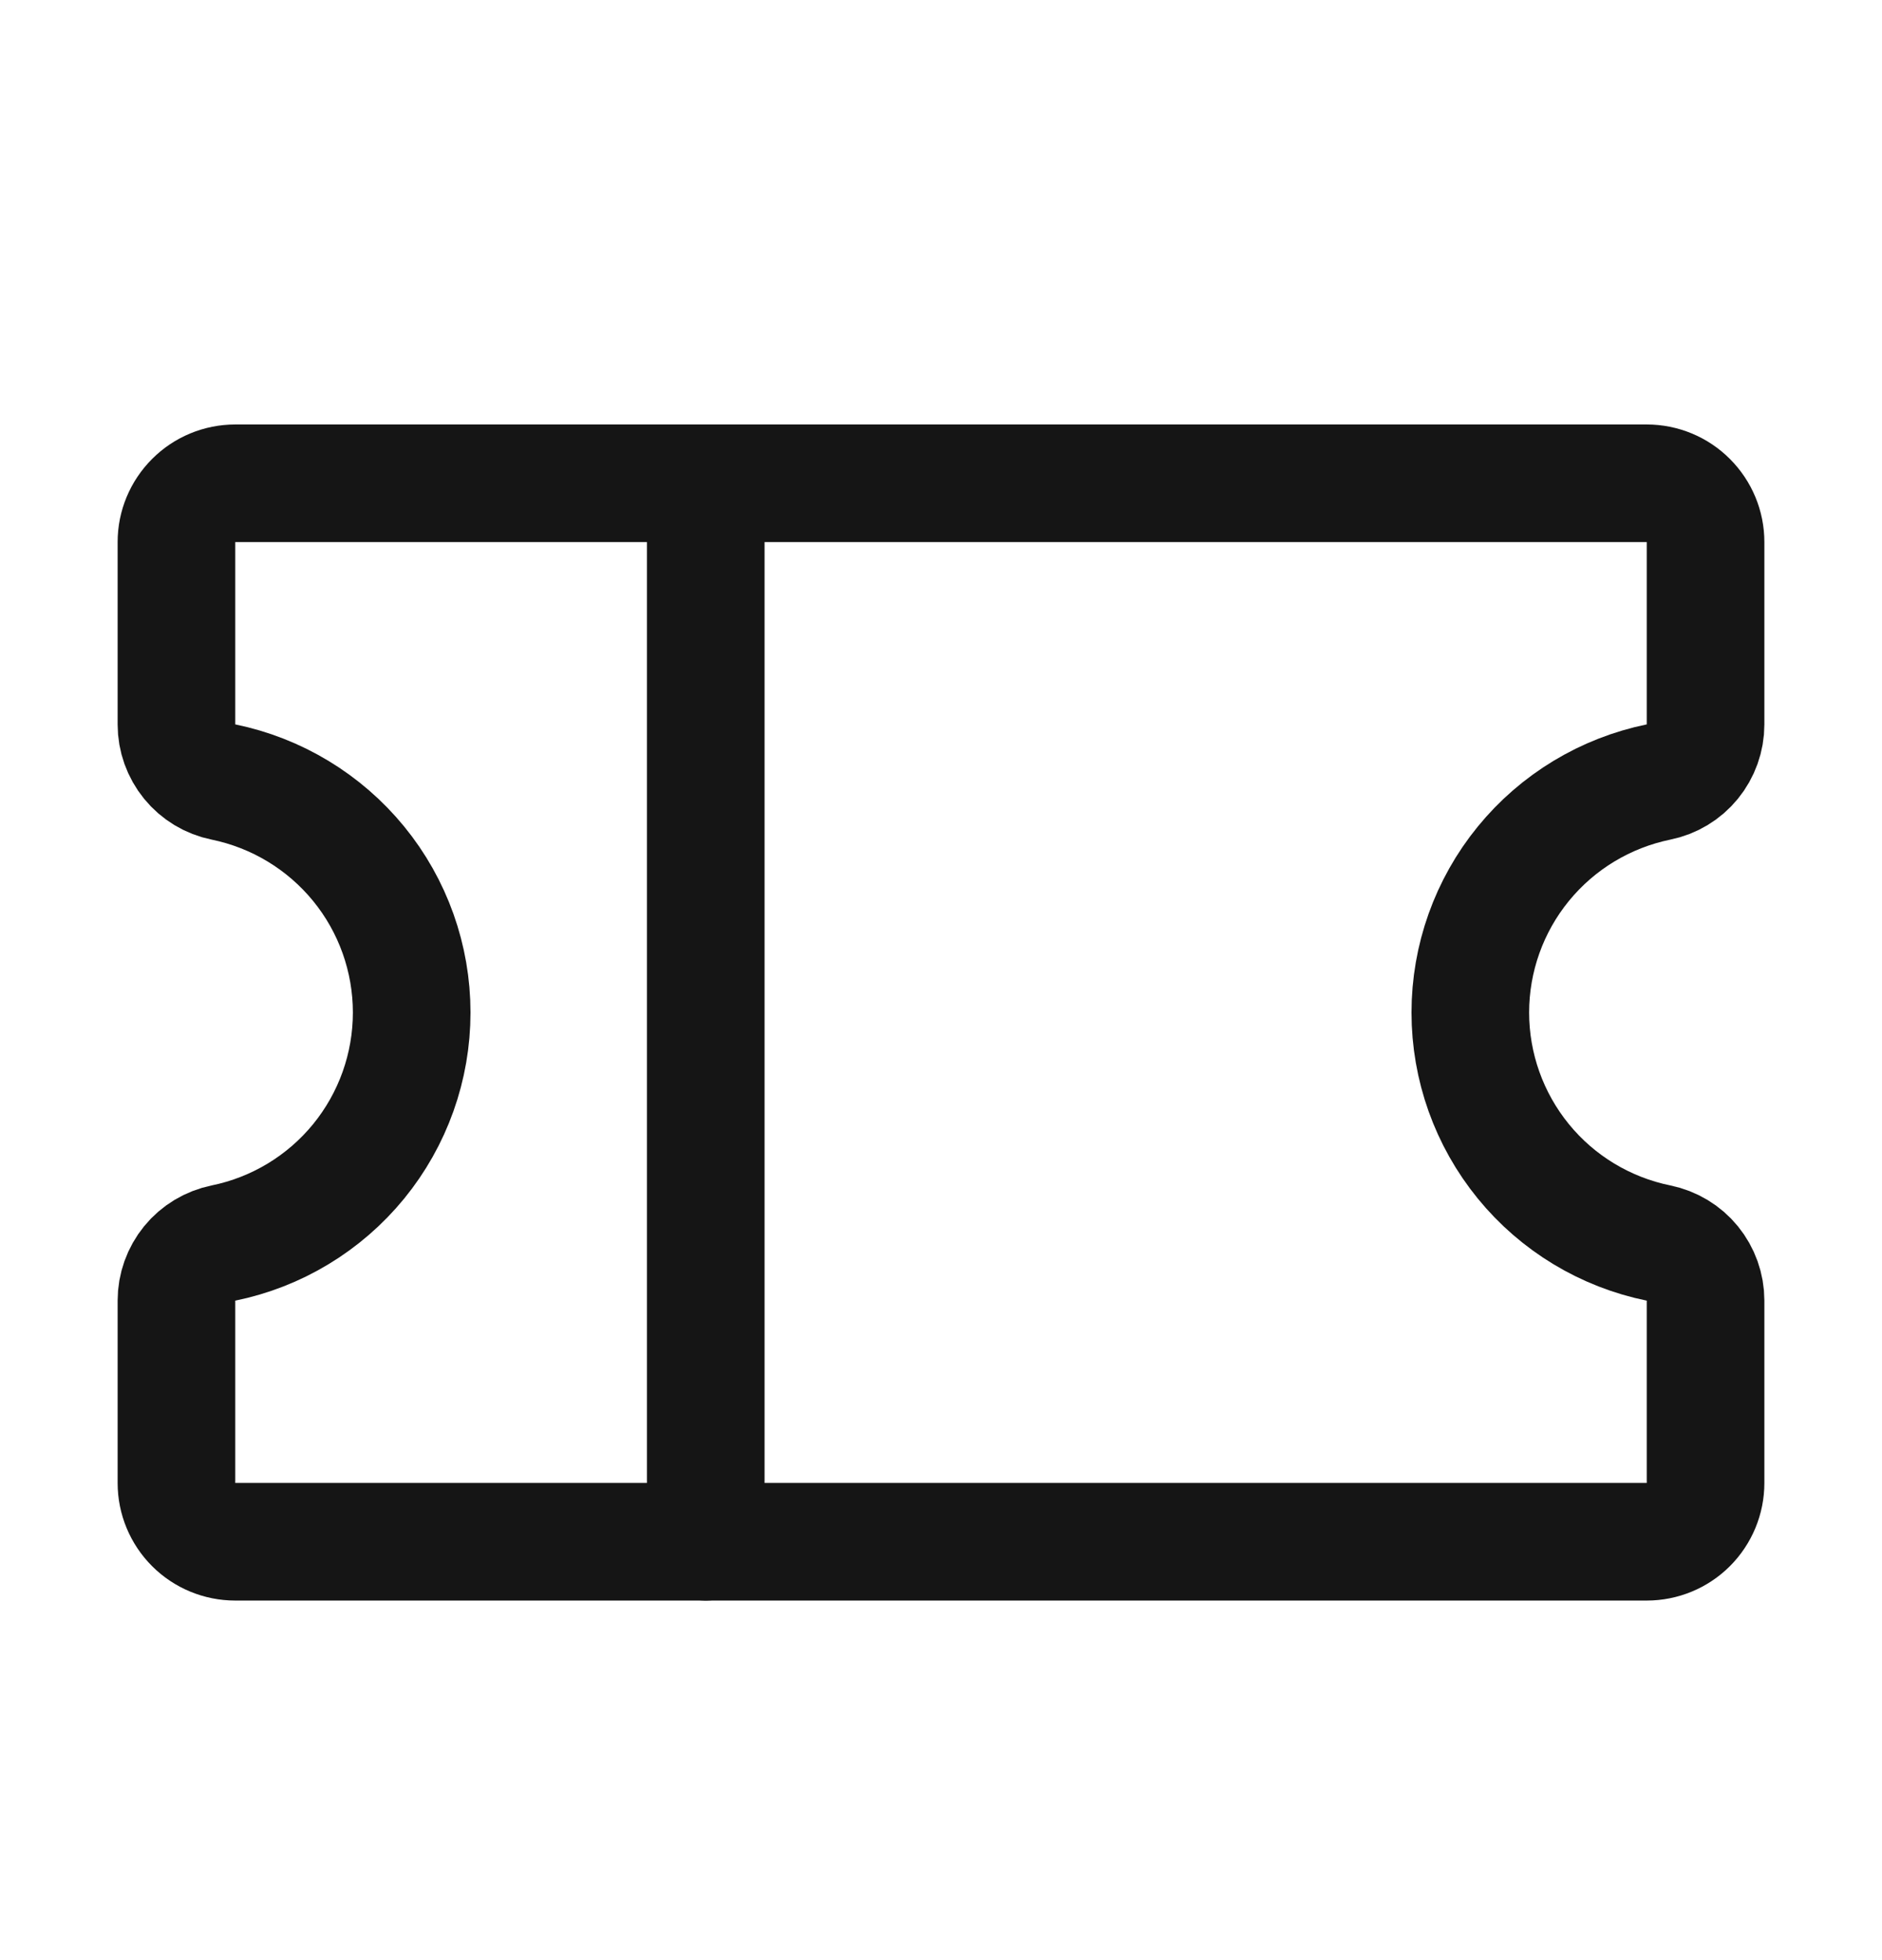 <svg width="24" height="25" viewBox="0 0 24 25" fill="none" xmlns="http://www.w3.org/2000/svg">
<path d="M9 6.164V19.664" stroke="#151515" stroke-width="1.5" stroke-linecap="round" stroke-linejoin="round"/>
<path d="M2.25 16.588C2.25 16.416 2.31 16.248 2.419 16.114C2.528 15.98 2.681 15.889 2.85 15.854C3.527 15.716 4.136 15.348 4.574 14.812C5.011 14.276 5.25 13.606 5.25 12.914C5.25 12.223 5.011 11.552 4.574 11.017C4.136 10.481 3.527 10.113 2.85 9.974C2.681 9.94 2.528 9.848 2.419 9.714C2.31 9.58 2.25 9.413 2.25 9.24V6.914C2.25 6.715 2.329 6.525 2.47 6.384C2.61 6.243 2.801 6.164 3 6.164H21C21.199 6.164 21.39 6.243 21.53 6.384C21.671 6.525 21.75 6.715 21.75 6.914V9.24C21.75 9.413 21.69 9.58 21.581 9.714C21.472 9.848 21.319 9.94 21.15 9.974C20.473 10.113 19.863 10.481 19.426 11.017C18.989 11.552 18.75 12.223 18.75 12.914C18.75 13.606 18.989 14.276 19.426 14.812C19.863 15.348 20.473 15.716 21.15 15.854C21.319 15.889 21.472 15.98 21.581 16.114C21.69 16.248 21.75 16.416 21.75 16.588V18.914C21.75 19.113 21.671 19.304 21.53 19.445C21.39 19.585 21.199 19.664 21 19.664H3C2.801 19.664 2.61 19.585 2.47 19.445C2.329 19.304 2.25 19.113 2.25 18.914V16.588Z" stroke="#151515" stroke-width="1.5" stroke-linecap="round" stroke-linejoin="round"/>
</svg>
